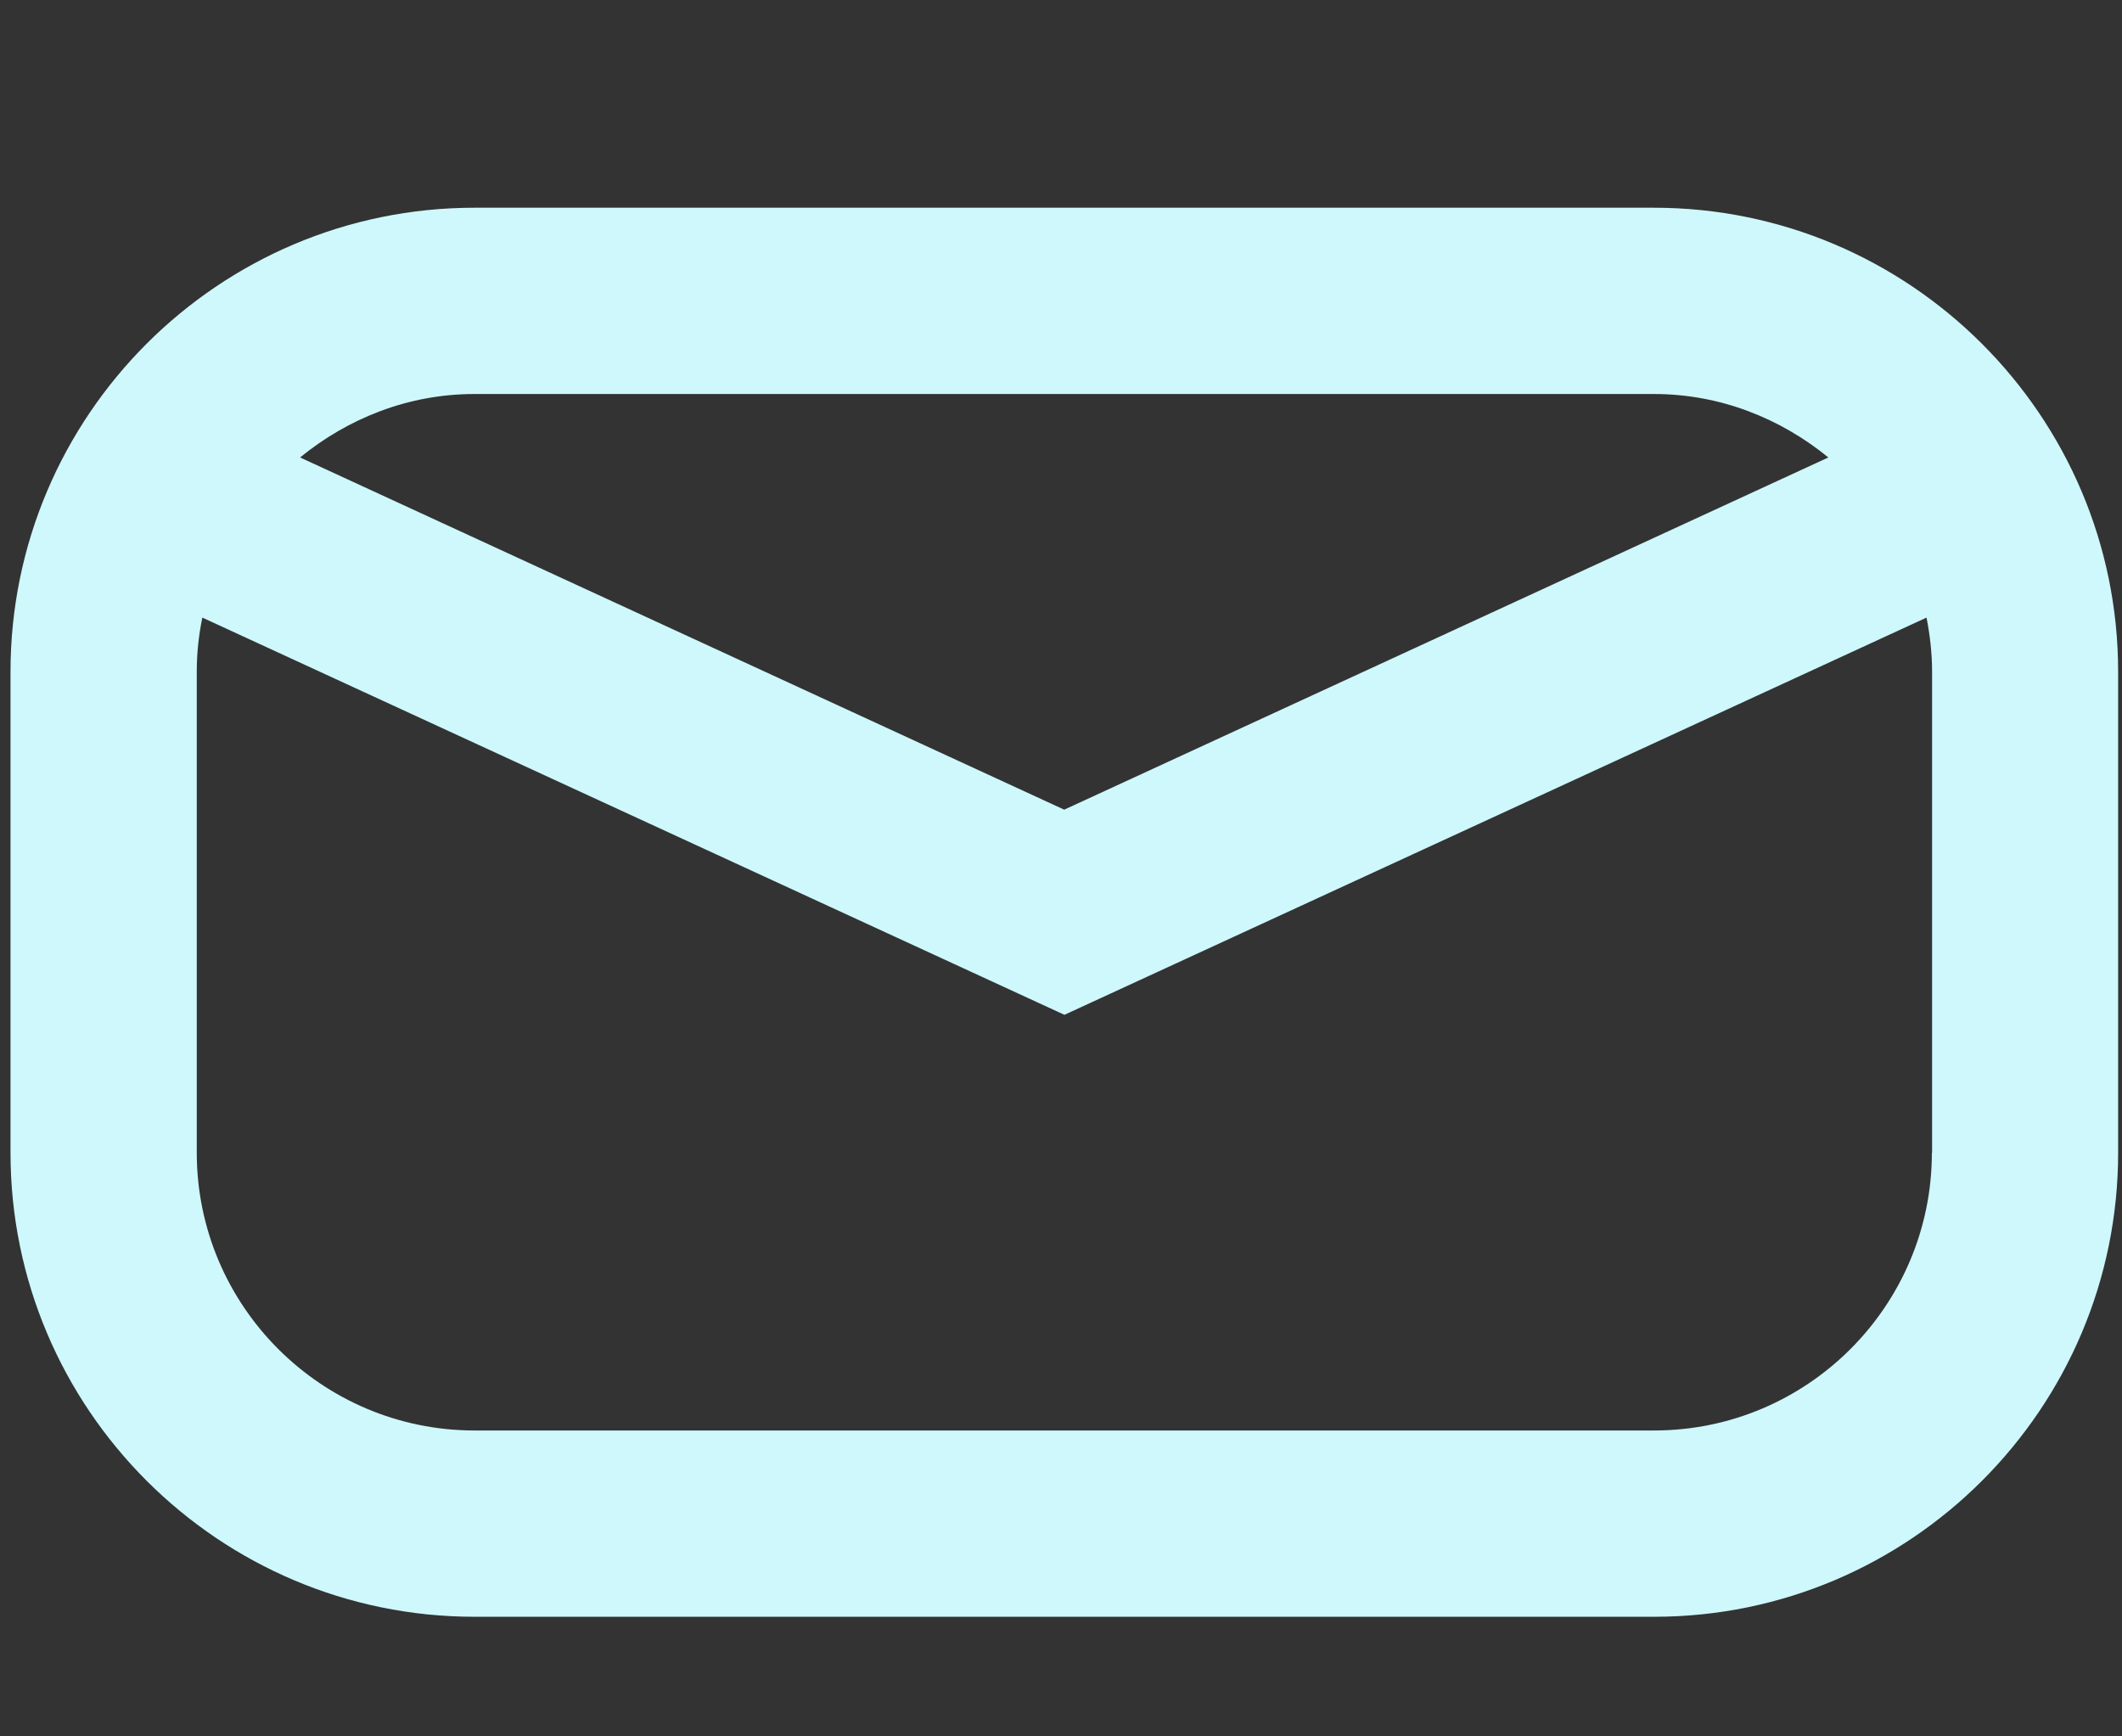 <?xml version="1.0" encoding="utf-8"?>
<!-- Generator: Adobe Illustrator 26.5.0, SVG Export Plug-In . SVG Version: 6.00 Build 0)  -->
<svg version="1.1" id="Layer_1" xmlns="http://www.w3.org/2000/svg" xmlns:xlink="http://www.w3.org/1999/xlink" x="0px" y="0px"
	 viewBox="0 0 99 81" style="enable-background:new 0 0 99 81;" xml:space="preserve">
<rect x="0" y="0" width="99" height="81" fill="#333333" stroke="none"/>
<style type="text/css">
	.st0{fill:#CEF8FC;}
</style>
<g>
	<path class="st0" d="M77.16,9.69H22.14C10.2,9.69,0.49,19.4,0.49,31.34v22.43c0,11.94,9.71,21.65,21.65,21.65h55.03
		c11.94,0,21.65-9.71,21.65-21.65V31.34C98.82,19.4,89.1,9.69,77.16,9.69z M77.16,18.38c3.1,0,5.91,1.14,8.14,2.96L49.65,37.77
		L14,21.34c2.23-1.82,5.04-2.96,8.14-2.96C22.14,18.38,77.16,18.38,77.16,18.38z M90.13,53.77c0,7.15-5.81,12.96-12.96,12.96H22.14
		c-7.14,0-12.96-5.81-12.96-12.96V31.34c0-0.87,0.09-1.71,0.26-2.53l40.22,18.53l40.22-18.53c0.16,0.82,0.26,1.66,0.26,2.53v22.43
		H90.13z"/>
</g>
</svg>
